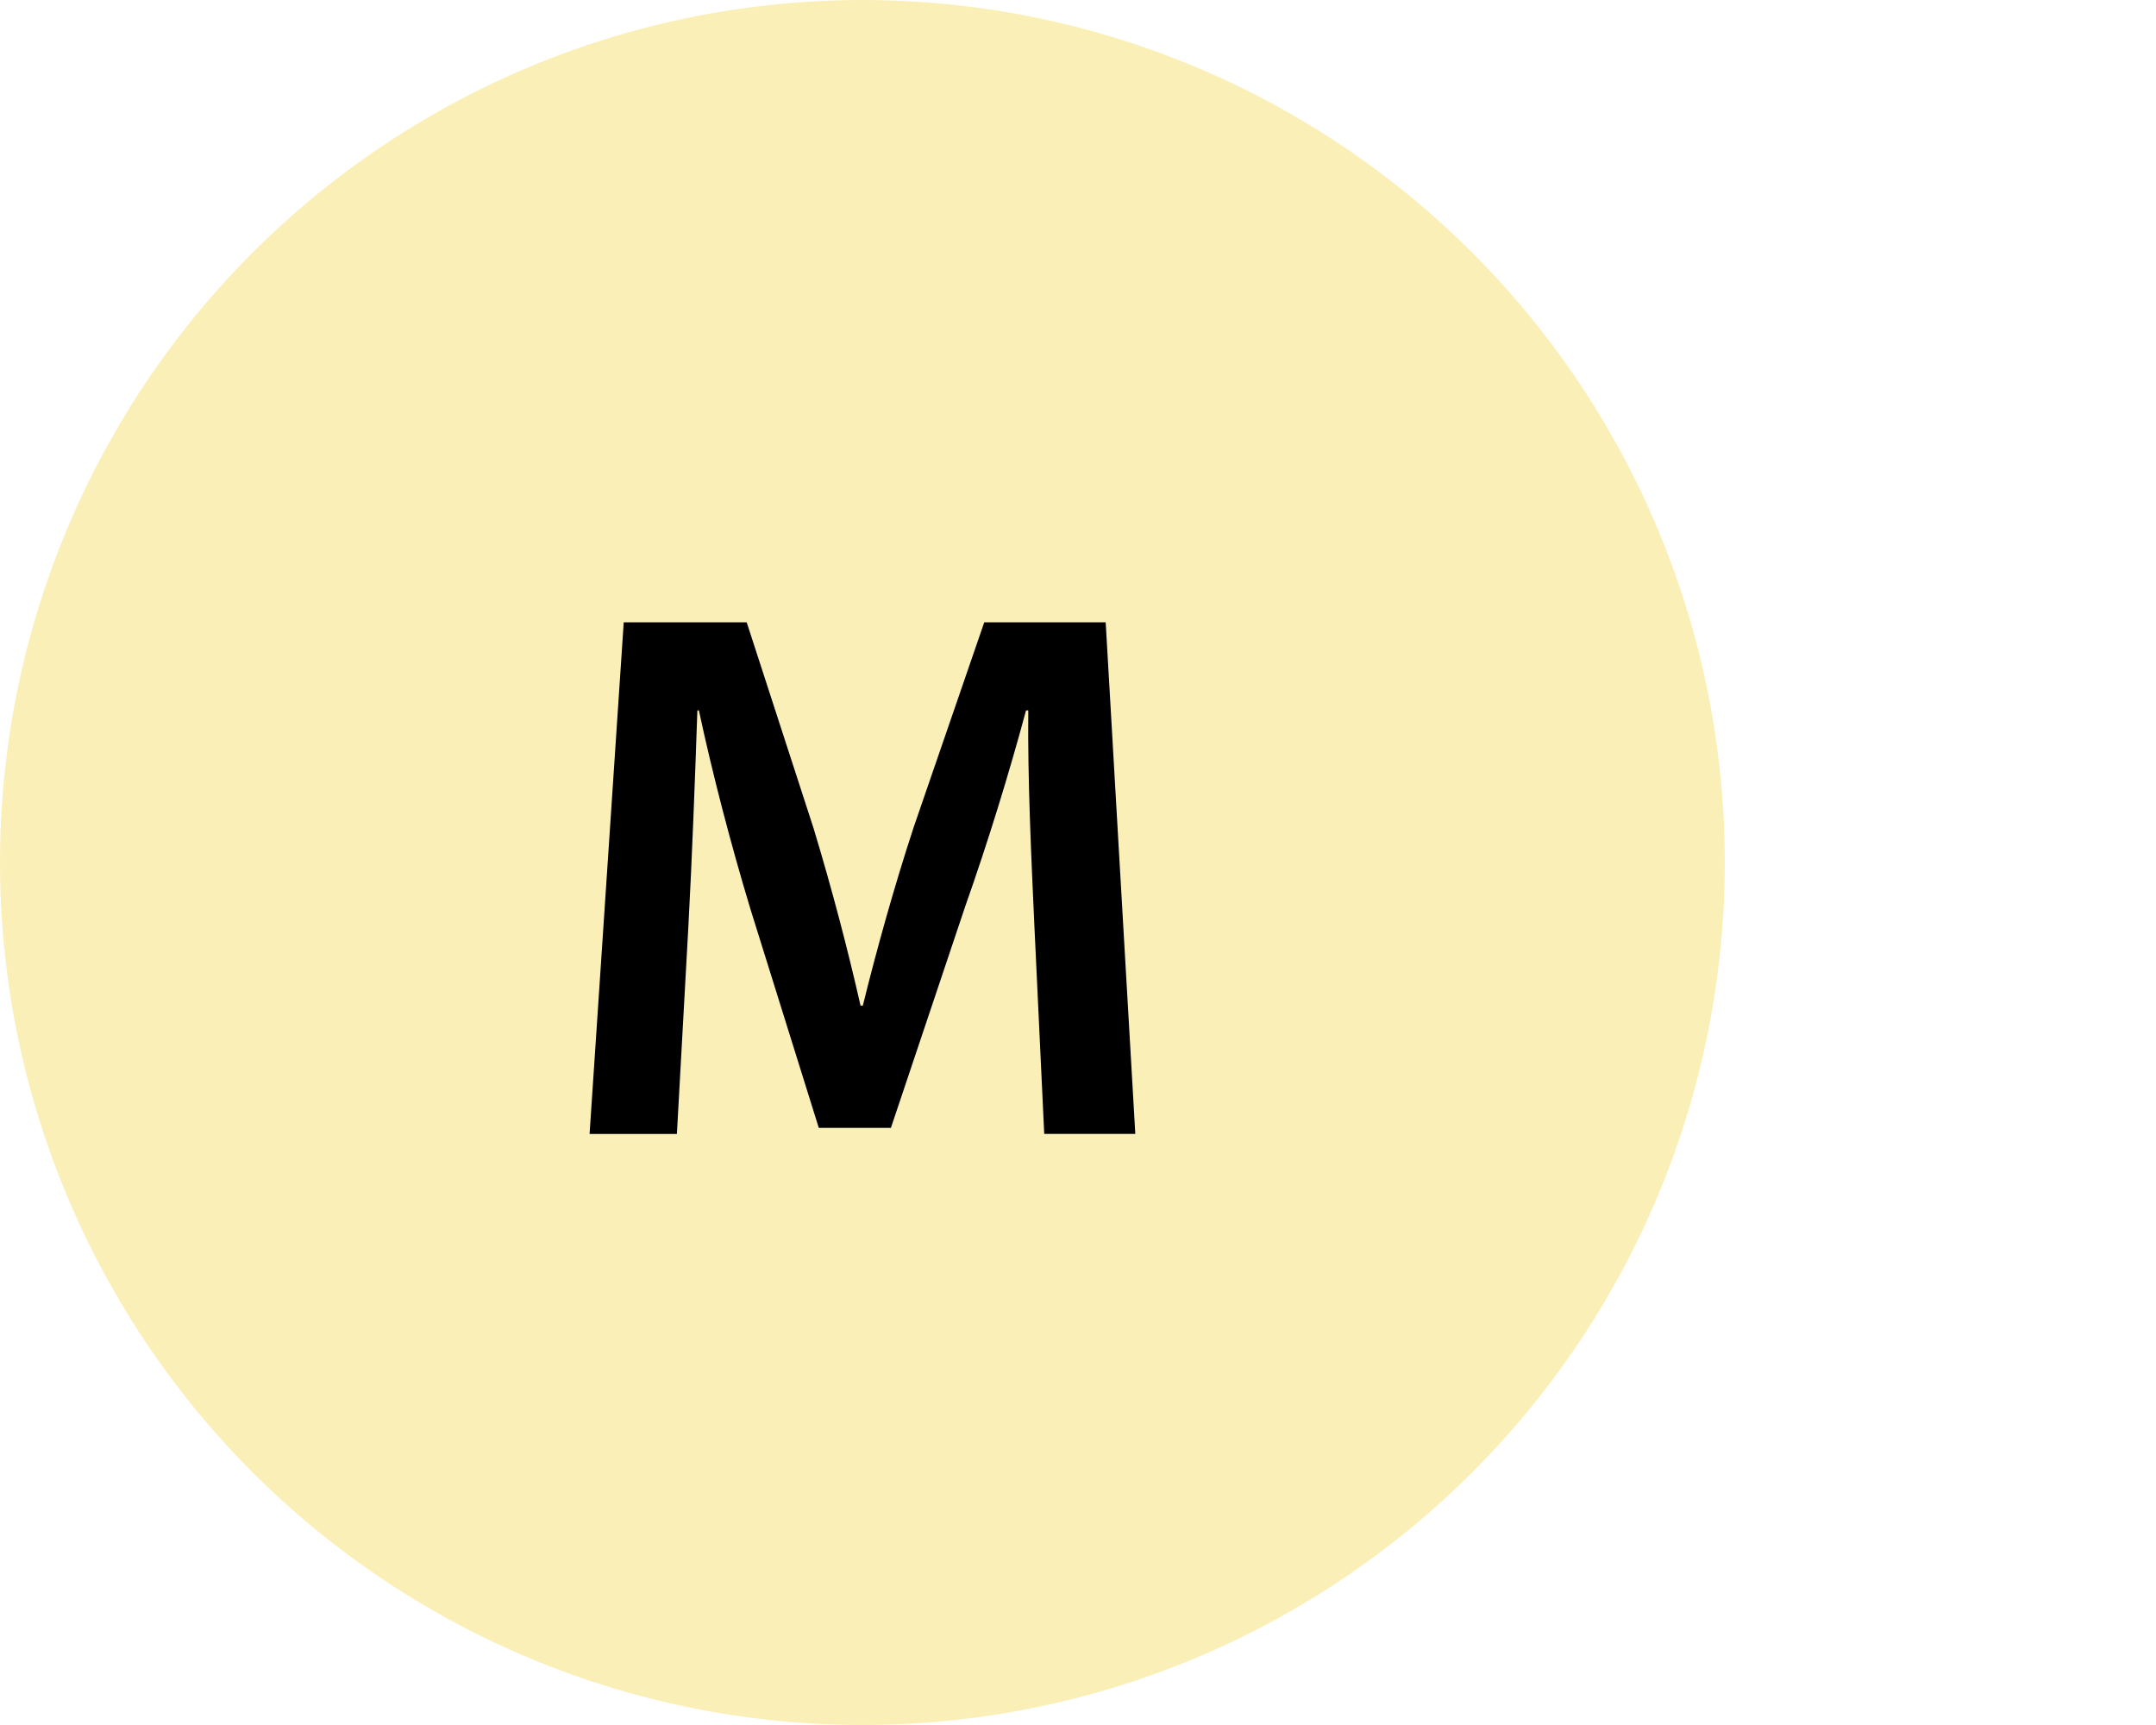 <?xml version="1.0" encoding="UTF-8"?><svg id="a" xmlns="http://www.w3.org/2000/svg" width="50" height="40" viewBox="0 0 50 40"><defs><style>.c{fill:#fff;}.d{fill:#fbefb8;}</style></defs><rect class="c" width="50" height="40"/><circle id="b" class="d" cx="20" cy="20" r="20"/><path d="M23.988,21.455c-.07-1.532-.158-3.38-.141-4.982h-.052c-.388,1.443-.88,3.045-1.409,4.541l-1.725,5.14h-1.672l-1.584-5.069c-.458-1.514-.88-3.133-1.197-4.612h-.035c-.053,1.549-.123,3.432-.211,5.052l-.264,4.77h-2.025l.792-11.864h2.852l1.549,4.77c.422,1.391,.792,2.799,1.091,4.118h.053c.317-1.284,.722-2.745,1.179-4.136l1.637-4.753h2.816l.687,11.864h-2.112l-.229-4.84Z"/></svg>